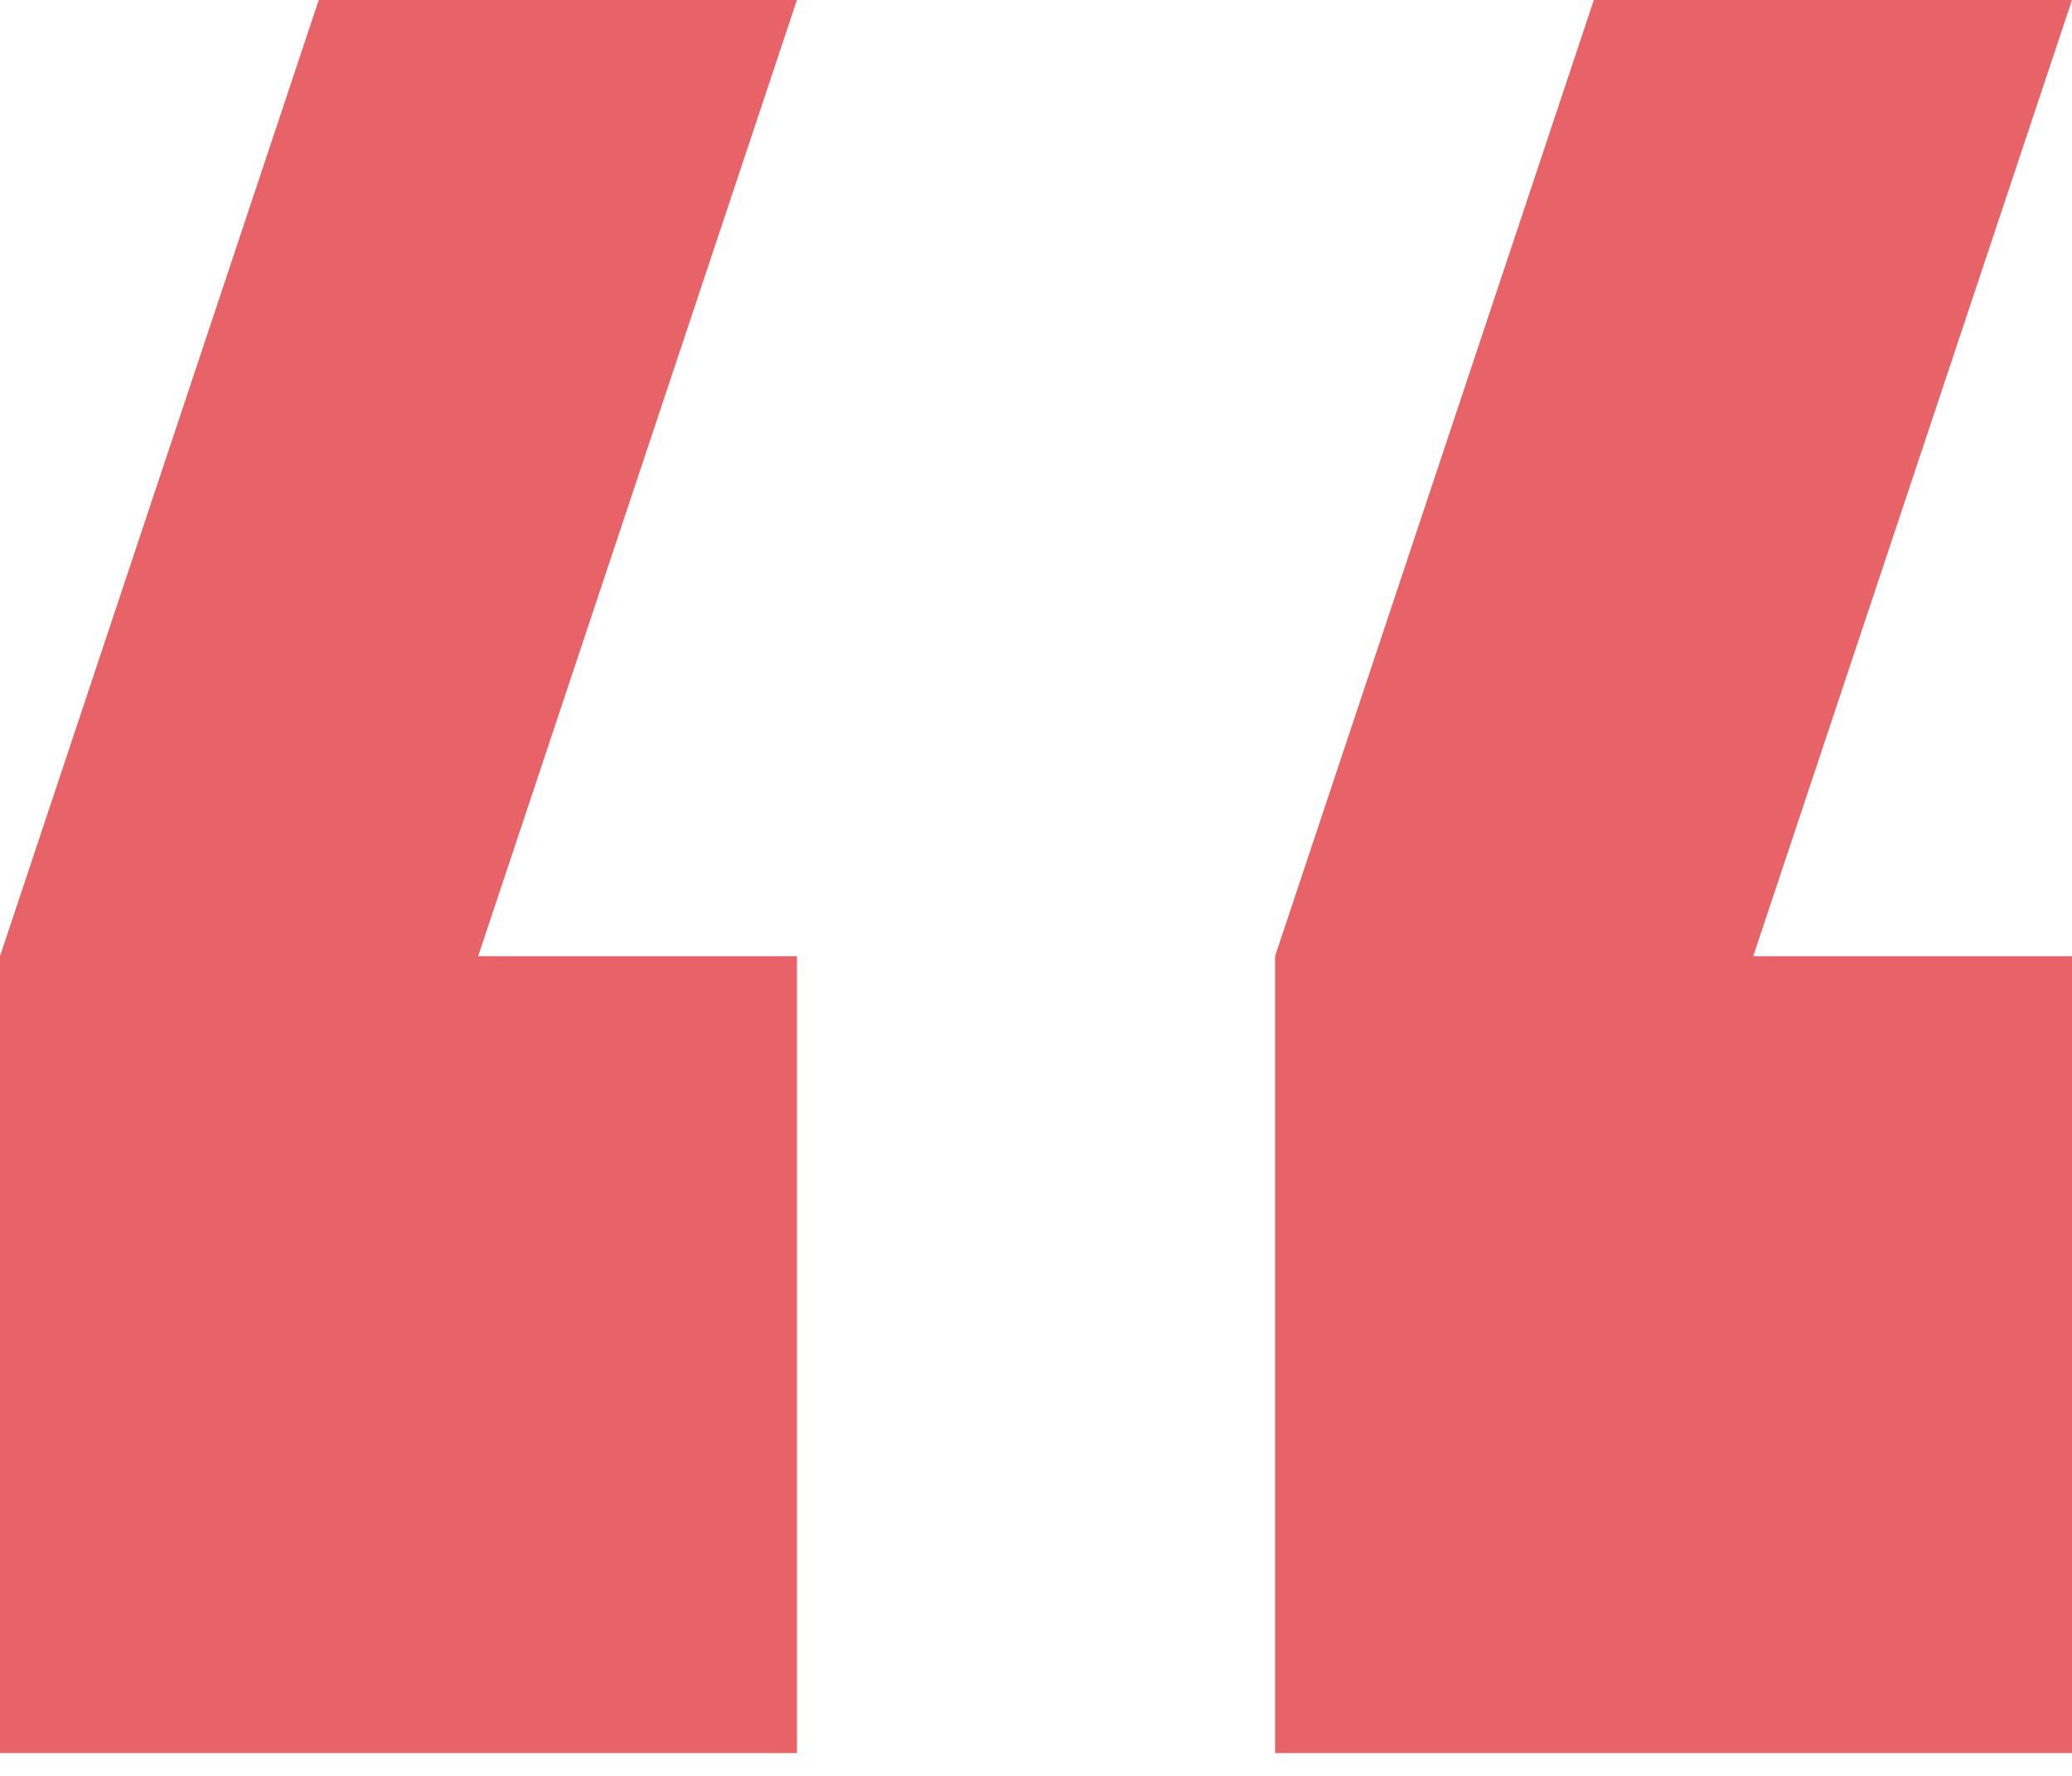 <svg xmlns="http://www.w3.org/2000/svg" fill="none" viewBox="0 0 42 36" height="36" width="42">
<path fill="#E76368" d="M16.154 0L9.692 19.384H16.154V35.538H0V19.384L6.461 0H16.154Z" clip-rule="evenodd" fill-rule="evenodd"></path>
<path fill="#E76368" d="M42 0L35.538 19.384H42V35.538H25.846V19.384L32.308 0H42Z" clip-rule="evenodd" fill-rule="evenodd"></path>
</svg>
